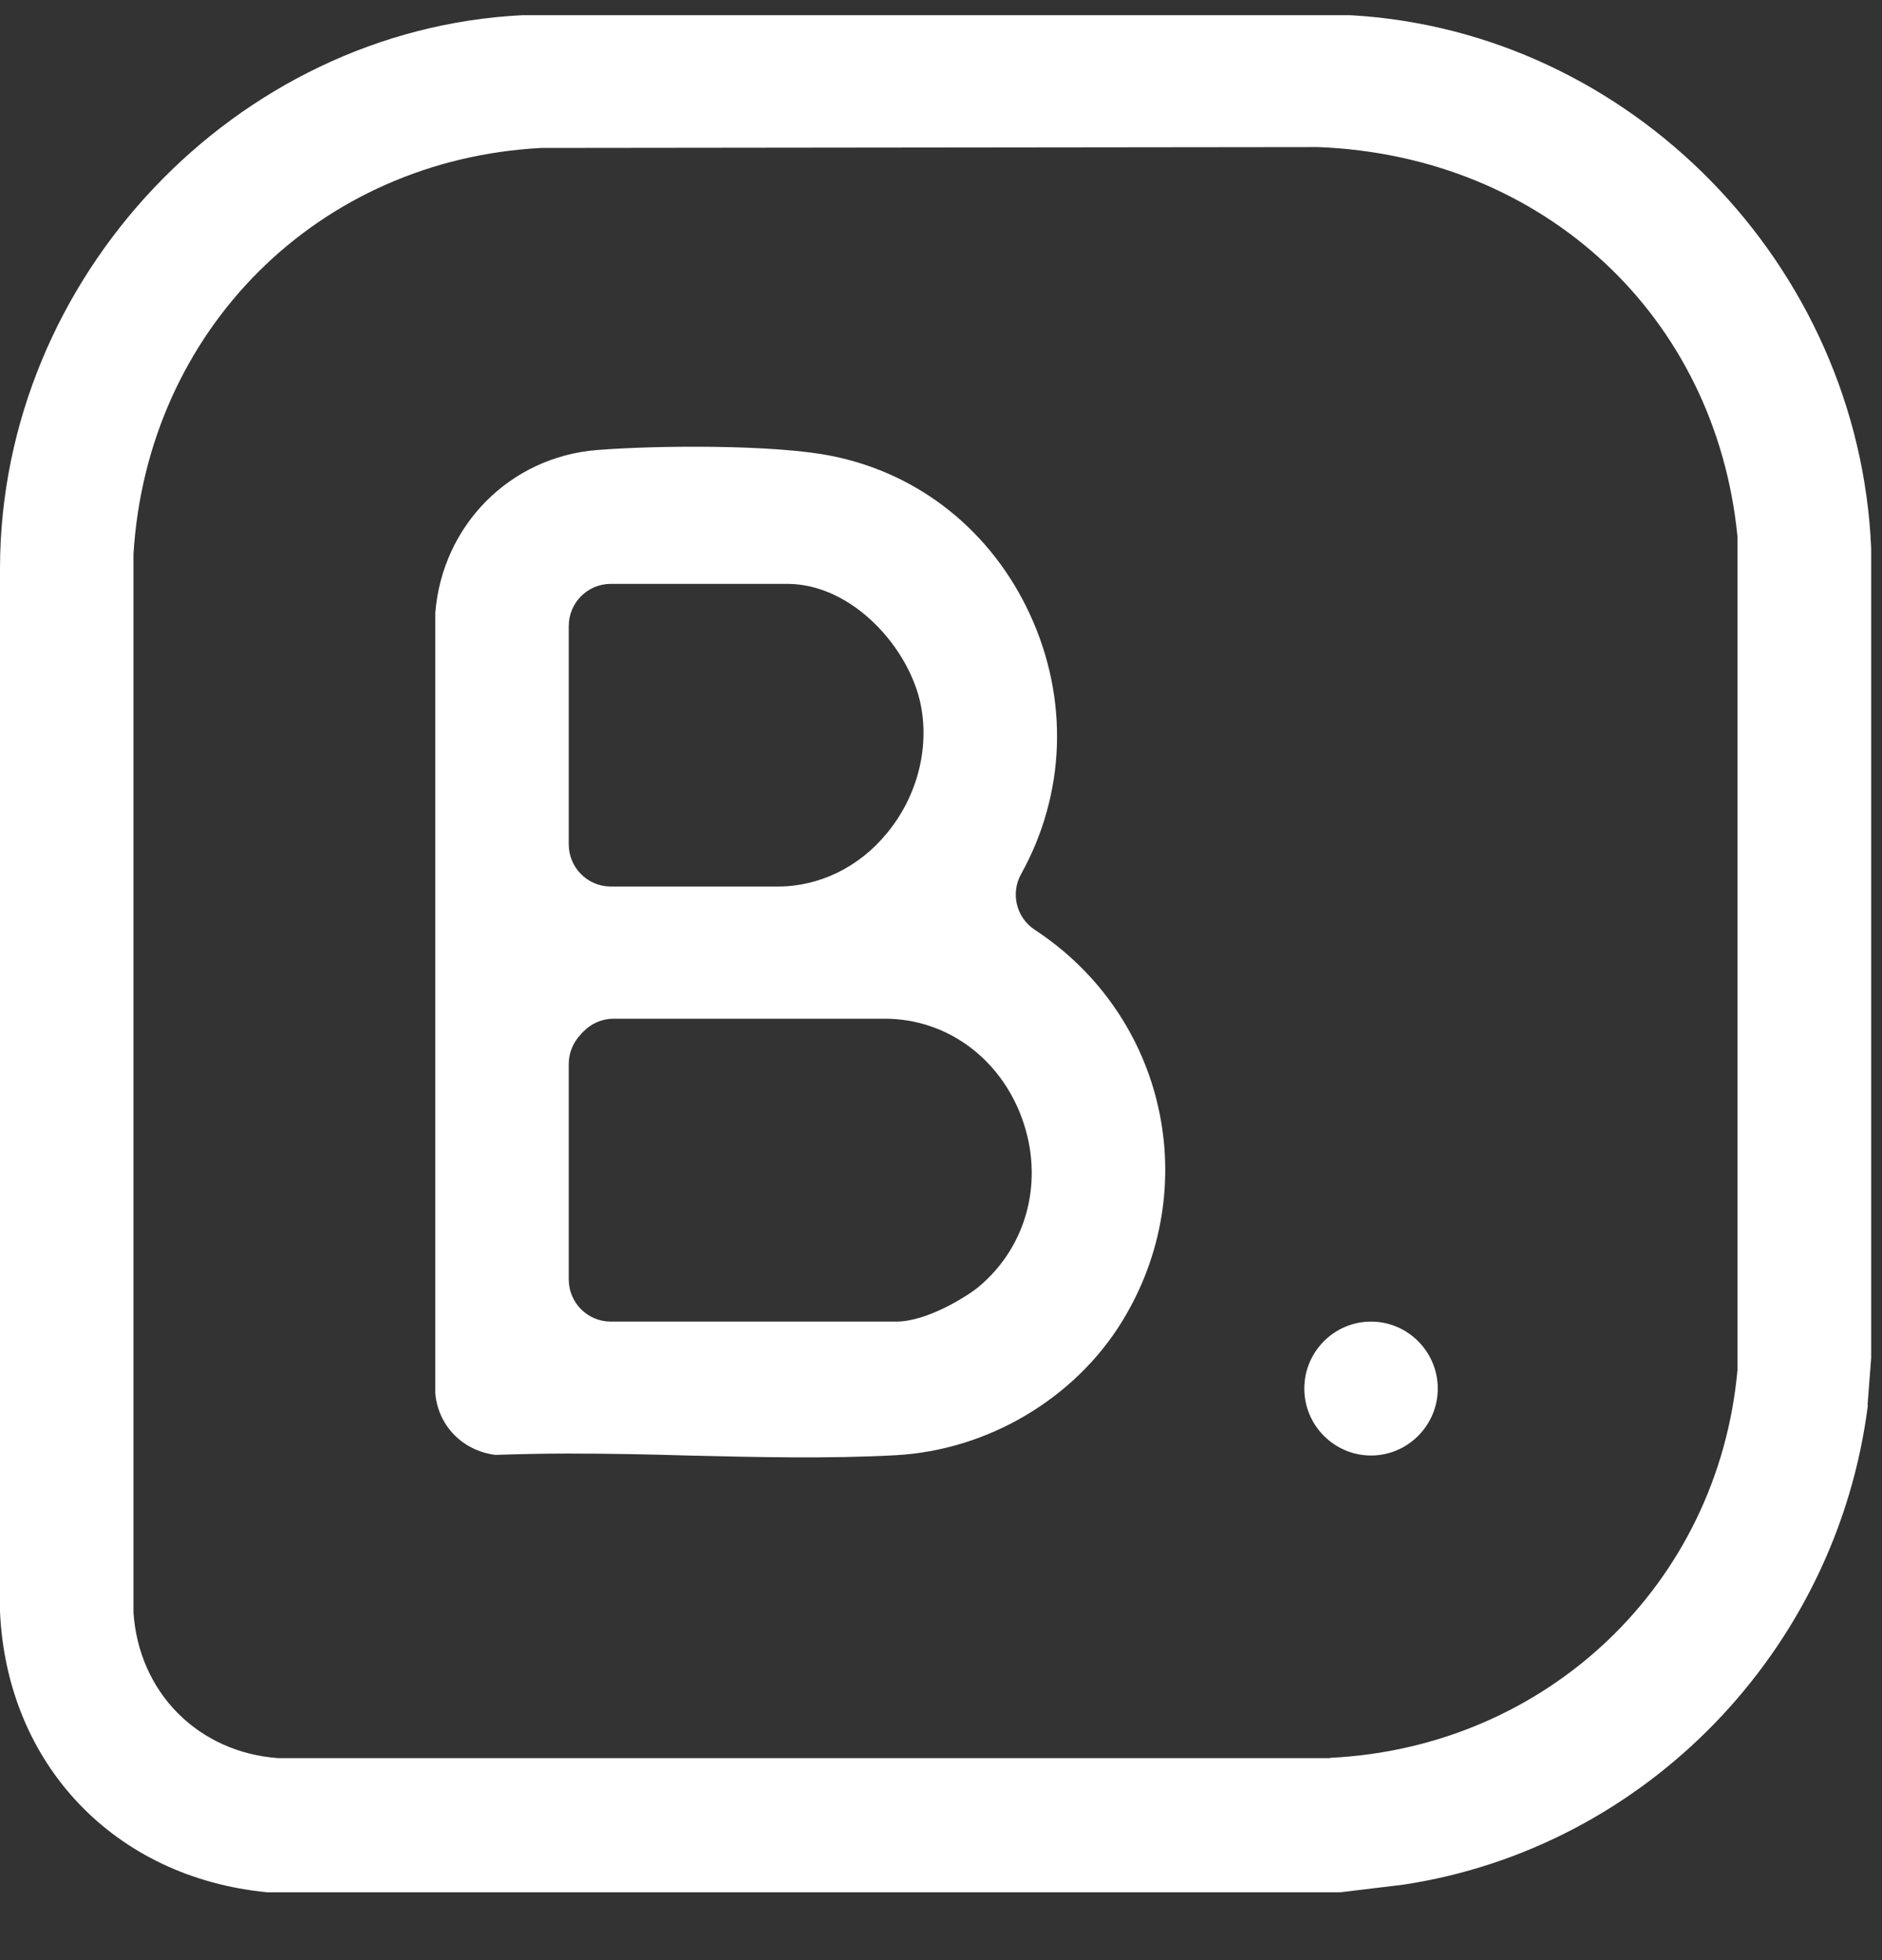 <svg width="24" height="25" viewBox="0 0 24 25" fill="none" xmlns="http://www.w3.org/2000/svg">
<rect x="0" y="0" width="24" height="25" fill="#333333" stroke="none"/>
<path d="M23.816 17.918L23.862 17.319V6.995C23.709 3.379 20.794 0.395 17.222 0.194H6.658C3.007 0.377 0.007 3.537 0 7.243V20.558C0.089 22.503 1.459 23.948 3.411 24.135H17.09L17.894 24.038C20.98 23.572 23.423 21.057 23.82 17.922L23.816 17.918ZM16.964 22.424H3.59H3.551C2.528 22.352 1.77 21.588 1.702 20.565V7.07C1.877 4.201 4.066 2.034 6.905 1.887H6.934L16.814 1.876C19.693 1.991 21.881 4.036 22.157 6.844V6.898V17.473C21.91 20.207 19.725 22.287 16.961 22.42L16.964 22.424Z" fill="white"/>
<path d="M5.551 7.82V17.771C5.587 18.183 5.898 18.503 6.316 18.556C6.624 18.546 6.935 18.539 7.246 18.539C7.757 18.539 8.269 18.549 8.769 18.564C9.652 18.585 10.564 18.607 11.426 18.56C12.595 18.495 13.7 17.843 14.308 16.856C15.356 15.152 14.87 12.957 13.196 11.859C12.96 11.705 12.885 11.393 13.021 11.149C13.589 10.127 13.633 8.918 13.135 7.838C12.646 6.776 11.723 6.037 10.604 5.815C9.878 5.668 8.372 5.679 7.611 5.74C6.502 5.829 5.64 6.701 5.551 7.817V7.82ZM7.253 7.985C7.253 7.687 7.493 7.447 7.789 7.447H10.042C10.868 7.447 11.601 8.265 11.744 9C11.852 9.56 11.691 10.166 11.312 10.625C10.958 11.059 10.45 11.307 9.921 11.307H7.789C7.493 11.307 7.253 11.066 7.253 10.769V7.985ZM7.41 13.187L7.446 13.151C7.546 13.05 7.682 12.993 7.825 12.993H11.283C12.07 12.993 12.756 13.495 13.035 14.27C13.318 15.055 13.1 15.898 12.477 16.415C12.334 16.533 11.823 16.856 11.43 16.856H7.789C7.493 16.856 7.253 16.616 7.253 16.318V13.57C7.253 13.427 7.31 13.291 7.41 13.19V13.187Z" fill="white"/>
<path d="M17.484 16.856C17.015 16.856 16.633 17.24 16.633 17.71C16.633 18.18 17.015 18.564 17.484 18.564C17.952 18.564 18.335 18.18 18.335 17.71C18.335 17.24 17.952 16.856 17.484 16.856Z" fill="white"/>
</svg>
